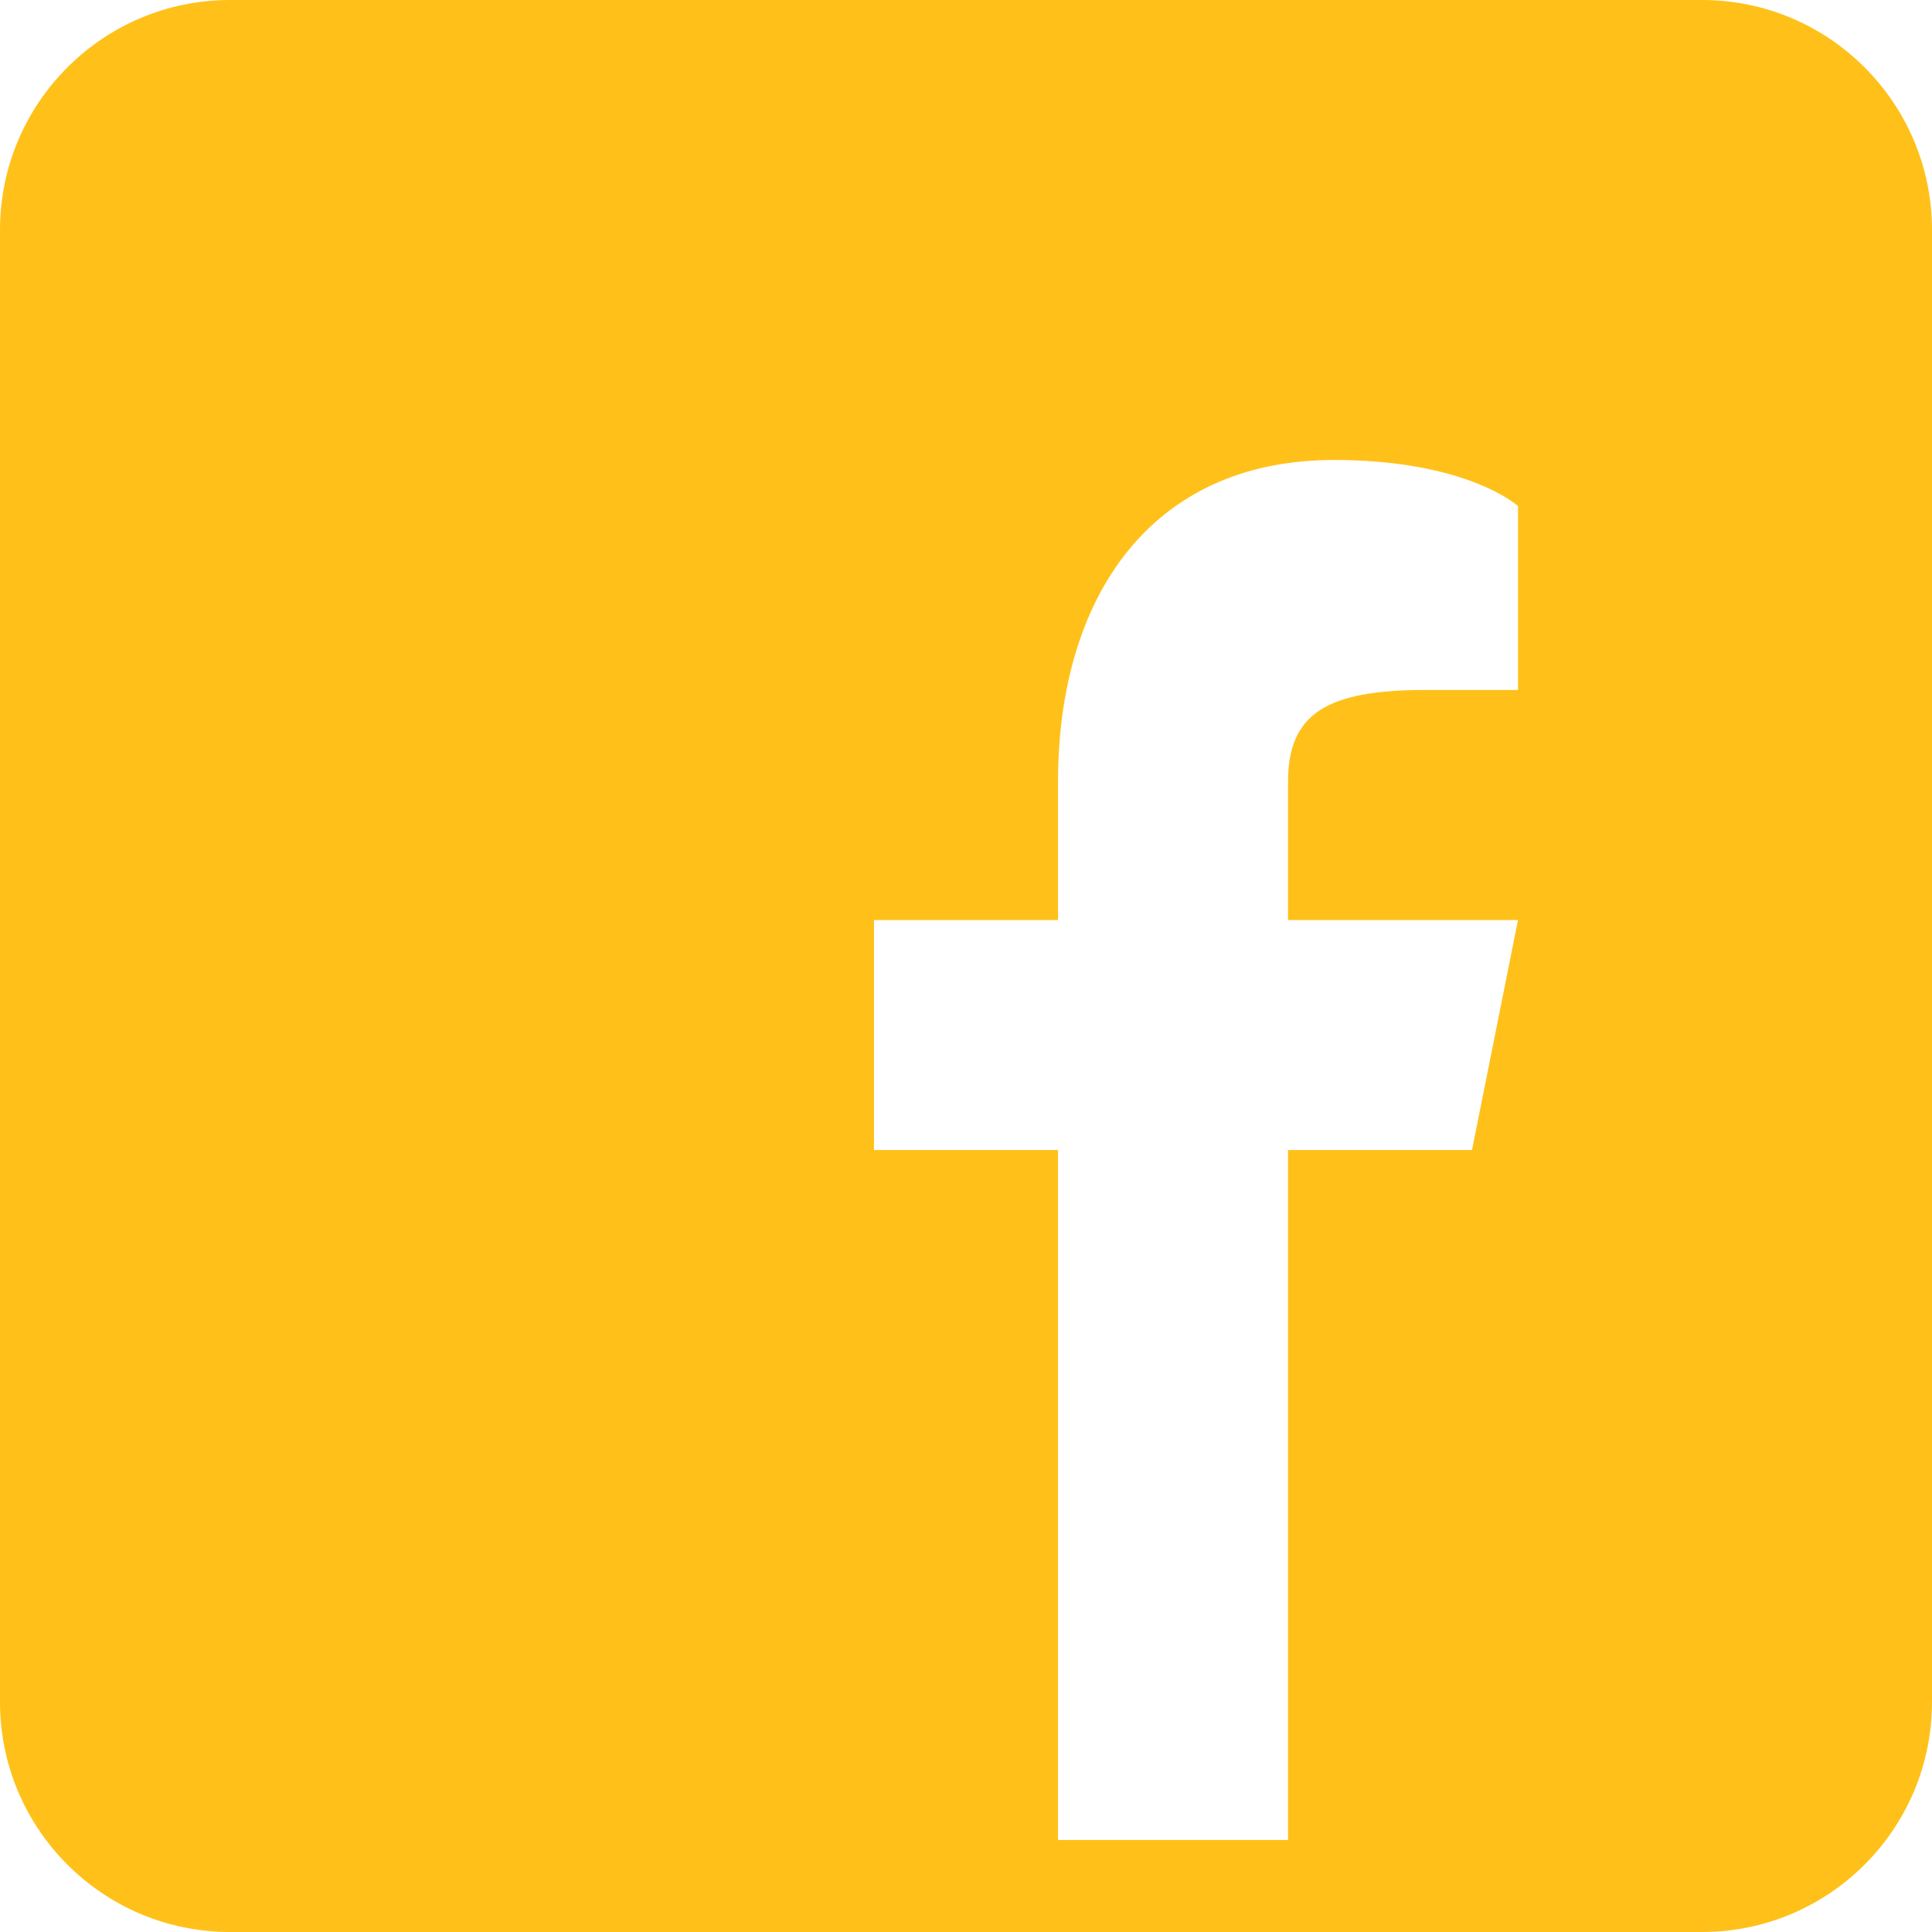 <?xml version="1.0" encoding="utf-8"?>
<svg xmlns="http://www.w3.org/2000/svg" fill="none" height="100%" overflow="visible" preserveAspectRatio="none" style="display: block;" viewBox="0 0 24 24" width="100%">
<g clip-path="url(#clip0_0_11)" id="Social link 6">
<path d="M21.143 0H2.857C1.28 0 0 1.28 0 2.857V21.143C0 22.72 1.28 24 2.857 24H21.143C22.72 24 24 22.72 24 21.143V2.857C24 1.28 22.72 0 21.143 0ZM18.857 8.571H17.714C16.491 8.571 16 8.857 16 9.714V11.429H18.857L18.286 14.286H16V22.857H13.143V14.286H10.857V11.429H13.143V9.714C13.143 7.429 14.286 5.714 16.571 5.714C18.229 5.714 18.857 6.286 18.857 6.286V8.571Z" fill="#FFC119" id="Vector"/>
</g>
<defs>
<clipPath id="clip0_0_11">
<rect fill="white" height="24" width="24"/>
</clipPath>
</defs>
</svg>